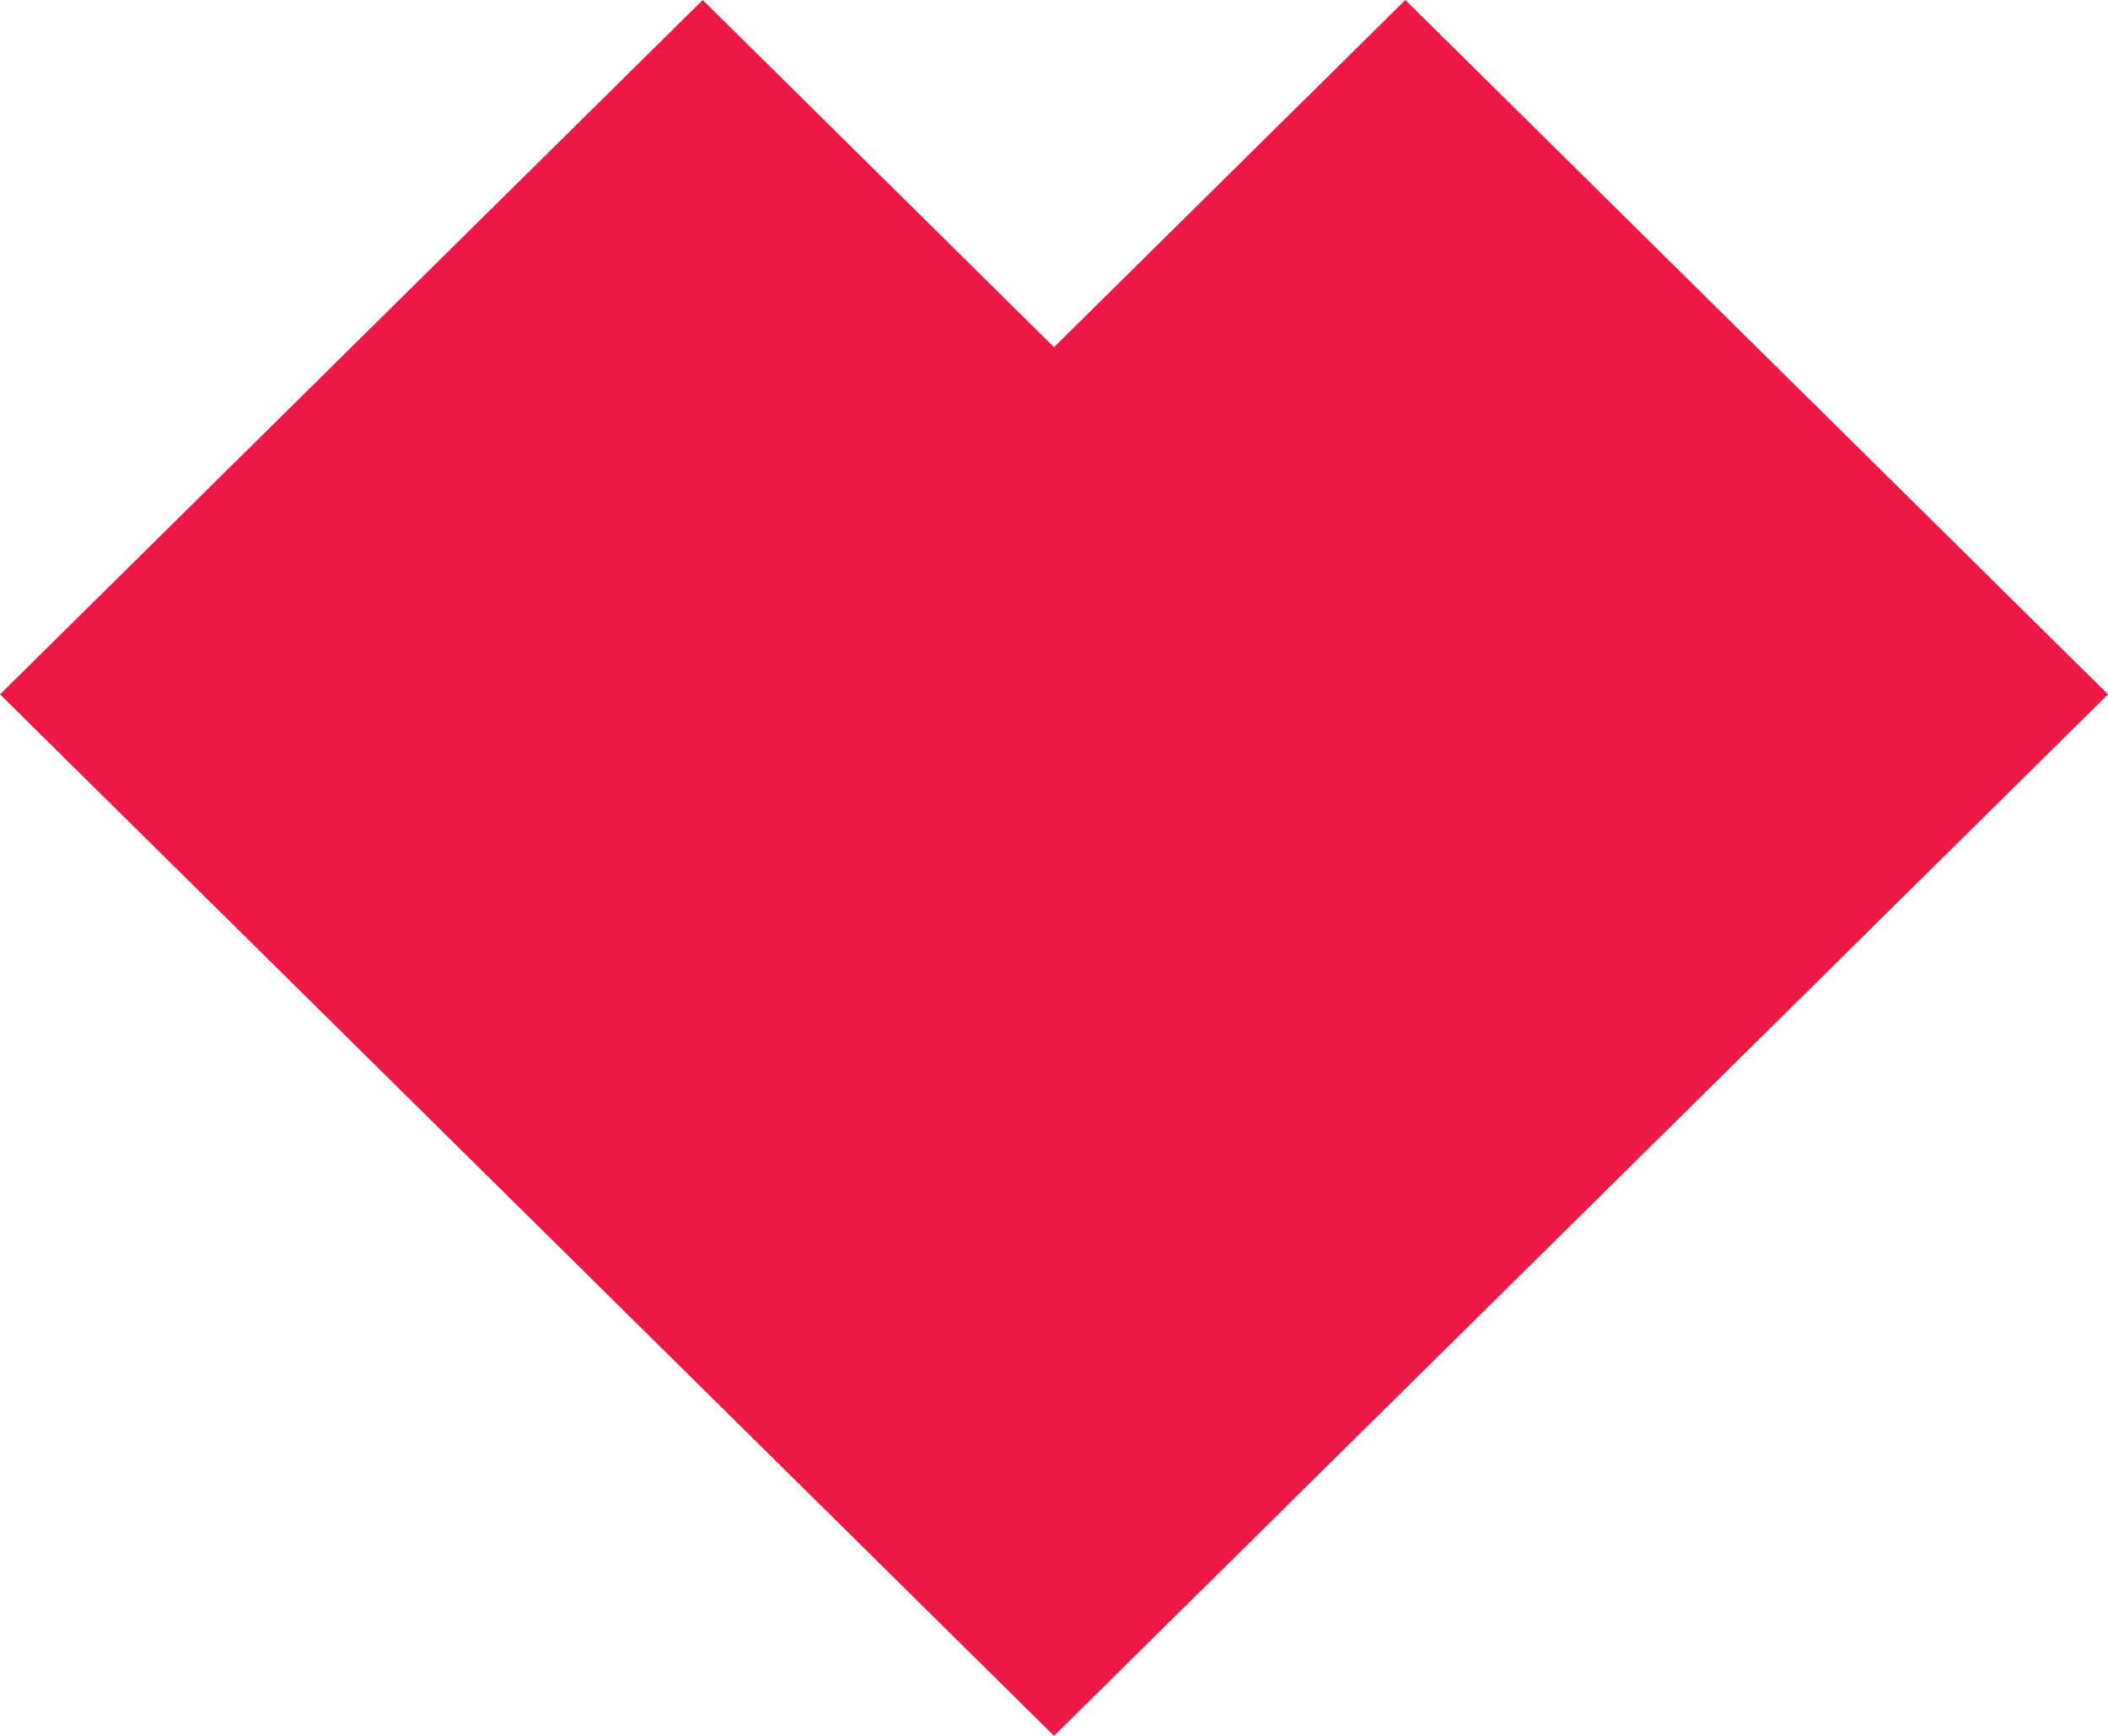 <?xml version="1.0" encoding="UTF-8"?>
<svg width="17px" height="14px" viewBox="0 0 17 14" version="1.1" xmlns="http://www.w3.org/2000/svg" xmlns:xlink="http://www.w3.org/1999/xlink">
    <title>Path</title>
    <g id="Сайт" stroke="none" stroke-width="1" fill="none" fill-rule="evenodd">
        <g id="001-Главная" transform="translate(-1178, -48.5)" fill="#ED1846">
            <g id="Group-57" transform="translate(476, 34)">
                <g id="Group-2" transform="translate(690, 0)">
                    <polygon id="Path" points="29 20.1 20.5 28.5 12 20.1 17.667 14.5 20.5 17.3 23.333 14.5"></polygon>
                </g>
            </g>
        </g>
    </g>
</svg>